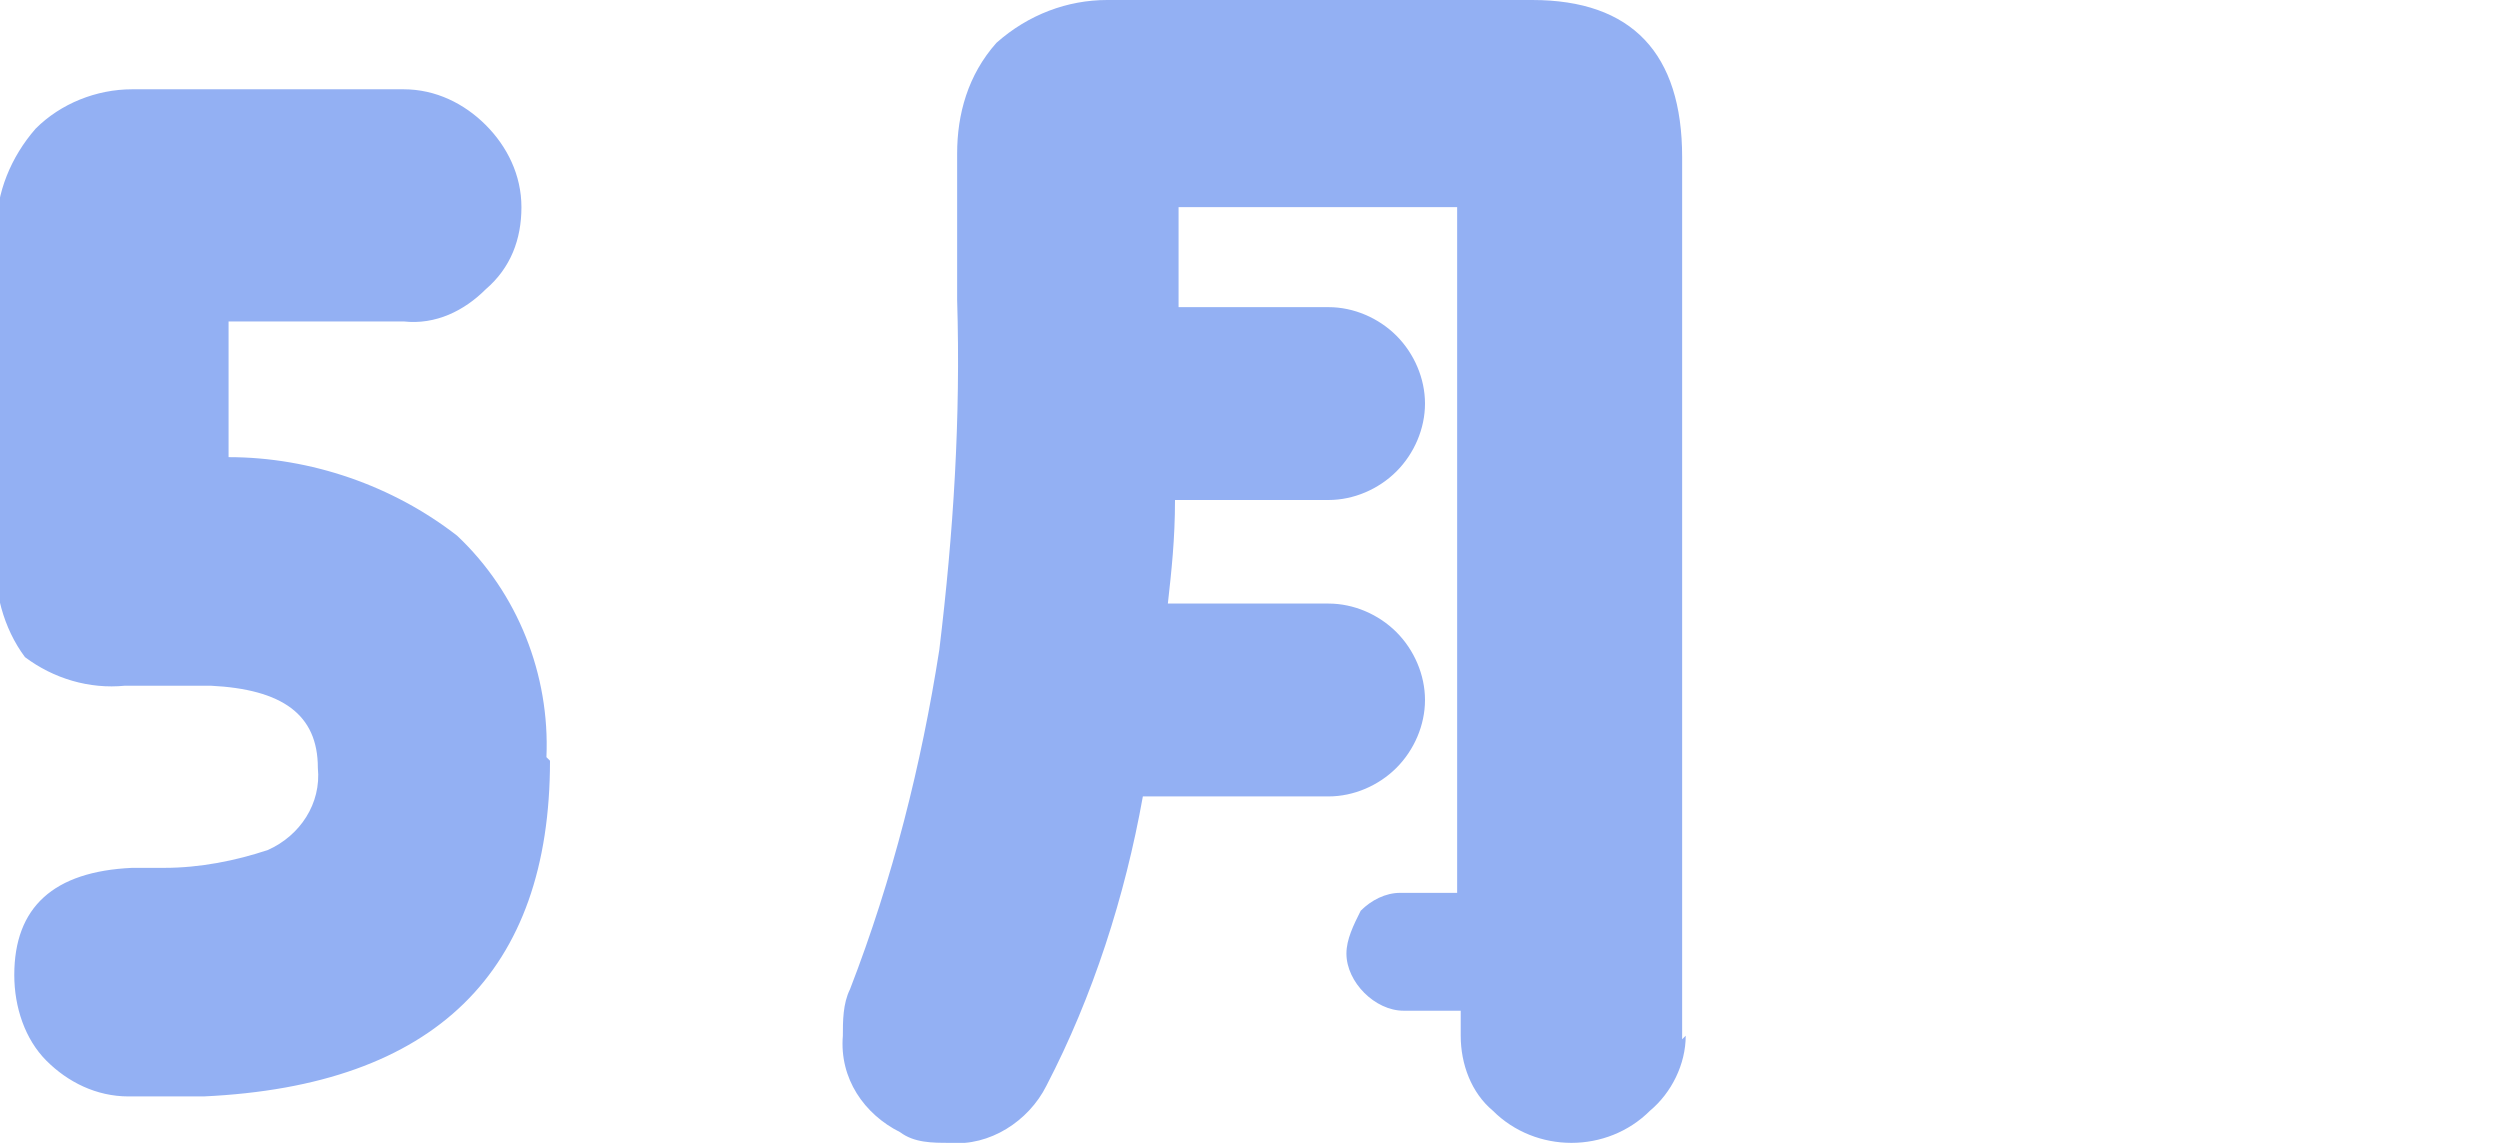 <?xml version="1.0" encoding="UTF-8"?>
<svg id="_レイヤー_1" data-name="レイヤー_1" xmlns="http://www.w3.org/2000/svg" version="1.1" viewBox="0 0 70 32">
  <!-- Generator: Adobe Illustrator 29.4.0, SVG Export Plug-In . SVG Version: 2.1.0 Build 152)  -->
  <defs>
    <style>
      .st0 {
        fill: #93b0f3;
      }
    </style>
  </defs>
  <path id="month05" class="st0" d="M15.4,21.3c0,5.9-3.2,9.1-9.7,9.4-.6,0-1.3,0-2.1,0-.9,0-1.7-.4-2.3-1-.6-.6-.9-1.5-.9-2.4,0-1.9,1.1-2.9,3.3-3h.9c1,0,2-.2,2.9-.5.9-.4,1.5-1.3,1.4-2.3,0-1.5-1-2.2-3-2.3,0,0-.9,0-2.4,0-1,.1-2-.2-2.8-.8-.6-.8-.9-1.9-.8-2.9V6.4c0-1,.4-2,1.1-2.8.7-.7,1.7-1.1,2.7-1.1h7.6c.9,0,1.7.4,2.3,1,.6.6,1,1.4,1,2.3,0,.9-.3,1.7-1,2.3-.6.6-1.4,1-2.3.9h-4.9v3.8c2.3,0,4.6.8,6.4,2.2,1.7,1.6,2.6,3.9,2.5,6.2ZM47.2,29c0,.8-.4,1.6-1,2.1-.6.6-1.4.9-2.2.9-.8,0-1.6-.3-2.2-.9-.6-.5-.9-1.3-.9-2.1v-.7h-1.6c-.4,0-.8-.2-1.1-.5-.3-.3-.5-.7-.5-1.1,0-.4.2-.8.4-1.2.3-.3.7-.5,1.1-.5h1.6V5.8h-7.8v2.8h4.2c.7,0,1.4.3,1.9.8.5.5.8,1.2.8,1.9,0,.7-.3,1.4-.8,1.9-.5.5-1.2.8-1.9.8h-4.3c0,1.1-.1,2-.2,2.9h4.5c.7,0,1.4.3,1.9.8.5.5.8,1.2.8,1.9,0,.7-.3,1.4-.8,1.9-.5.5-1.2.8-1.9.8h-5.2c-.5,2.8-1.4,5.6-2.7,8.1-.5,1-1.6,1.7-2.7,1.6-.5,0-1,0-1.4-.3-1-.5-1.7-1.5-1.6-2.7,0-.4,0-.9.2-1.3,1.2-3.1,2-6.3,2.5-9.5.4-3.3.6-6.5.5-9.8v-4.1c0-1.1.3-2.2,1.1-3.1C28.8.4,29.9,0,31,0h11.9c2.8,0,4.2,1.5,4.2,4.4v24.7Z"/>
</svg>